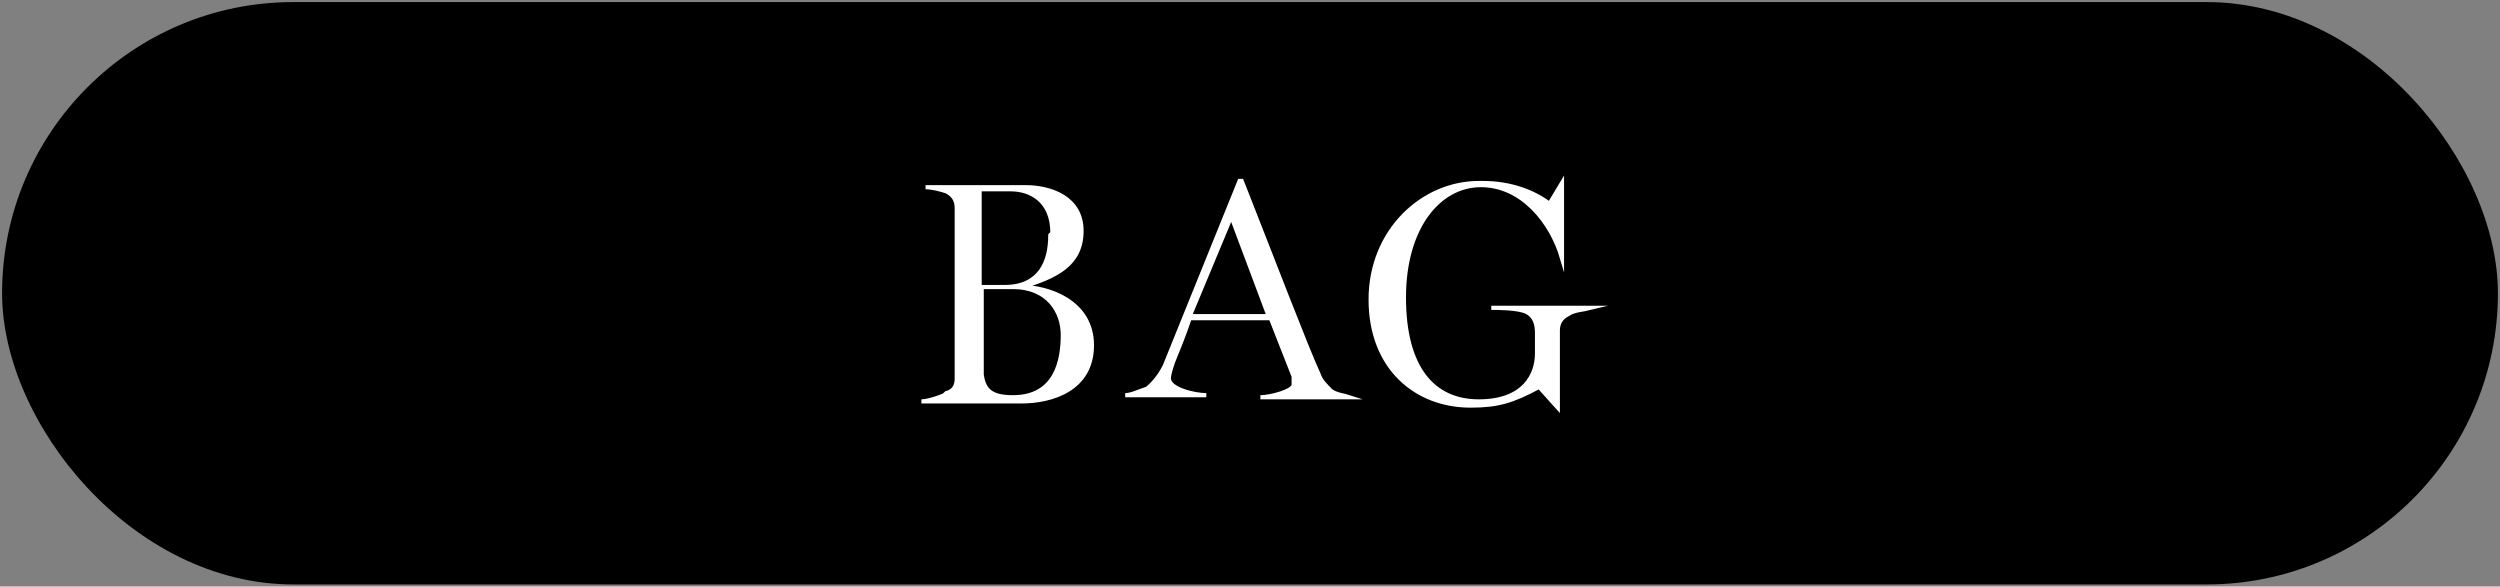 <?xml version="1.0" encoding="UTF-8"?>
<svg xmlns="http://www.w3.org/2000/svg" version="1.1" viewBox="0 0 120.2 28.2">
  <rect x="0" y="0" width="120.2" height="28.2" fill="#808080" stroke="none"/>
  <defs>
    <style>
      .cls-1 {
        fill: #fff;
        stroke: #fff;
        stroke-miterlimit: 10;
        stroke-width: .2px;
      }
    </style>
  </defs>
  <!-- Generator: Adobe Illustrator 28.7.2, SVG Export Plug-In . SVG Version: 1.2.0 Build 154)  -->
  <g>
    <g id="_レイヤー_2">
      <g>
        <rect x=".1" y=".1" width="120" height="28" rx="14" ry="14"/>
        <g>
          <path class="cls-1" d="M45.5,18.9c.4-.1.5-.4.5-.7v-8.2c0-.3-.1-.6-.5-.8-.3-.1-.7-.2-1-.2h0c0,0,4.8,0,4.8,0,1.2,0,2.7.5,2.7,2.1s-1.2,2.2-2.9,2.7h0c1.3,0,3.4.7,3.4,2.8s-1.9,2.7-3.4,2.7h-4.8c.3,0,.9-.2,1.1-.3ZM50.6,11.2c0-1.6-1.1-2.1-2-2.1h-1.5v4.7h1.2c1.7,0,2.2-1.2,2.2-2.5ZM51.1,16.1c0-1.1-.7-2.3-2.4-2.3h-1.5v4.2c.1.8.5,1.1,1.5,1.1,2.1,0,2.4-1.8,2.4-3Z"/>
          <path class="cls-1" d="M55,18.8c.3-.2.7-.6,1-1.2l3.6-8.9h.1c1.5,3.8,3.1,8,3.7,9.3.1.3.3.5.6.8.3.2.6.2.9.3h0c0,0-4.3,0-4.3,0h0c.5,0,1.6-.3,1.6-.6s0-.3,0-.4l-1.1-2.8h-3.9c-.3.9-.6,1.6-.8,2.1-.1.3-.2.6-.2.8,0,.5,1.2.8,1.8.8h0c0,0-3.9,0-3.9,0h0c.3,0,.7-.2,1-.3ZM61,15.2l-1.8-4.8-2,4.8h3.8Z"/>
          <path class="cls-1" d="M71.3,8.8c1.3,0,2.4.4,3.2,1l.6-1h0v3.6c0,0,0,0,0,0-.5-1.7-1.9-3.5-3.9-3.5s-3.7,2-3.7,5.4,1.4,5,3.6,5,2.8-1.3,2.8-2.3v-1c0-.4-.1-.8-.5-1-.4-.2-1.4-.2-1.7-.2h0c0,0,4.8,0,4.8,0h0c-.4.1-.8.1-1.1.3-.4.2-.5.5-.5.8v3.7h0s-.9-1-.9-1c-1.3.7-2,.9-3.3.9-2.6,0-4.8-1.8-4.8-5.1s2.5-5.6,5.2-5.6Z"/>
        </g>
      </g>
    </g>
  </g>
</svg>